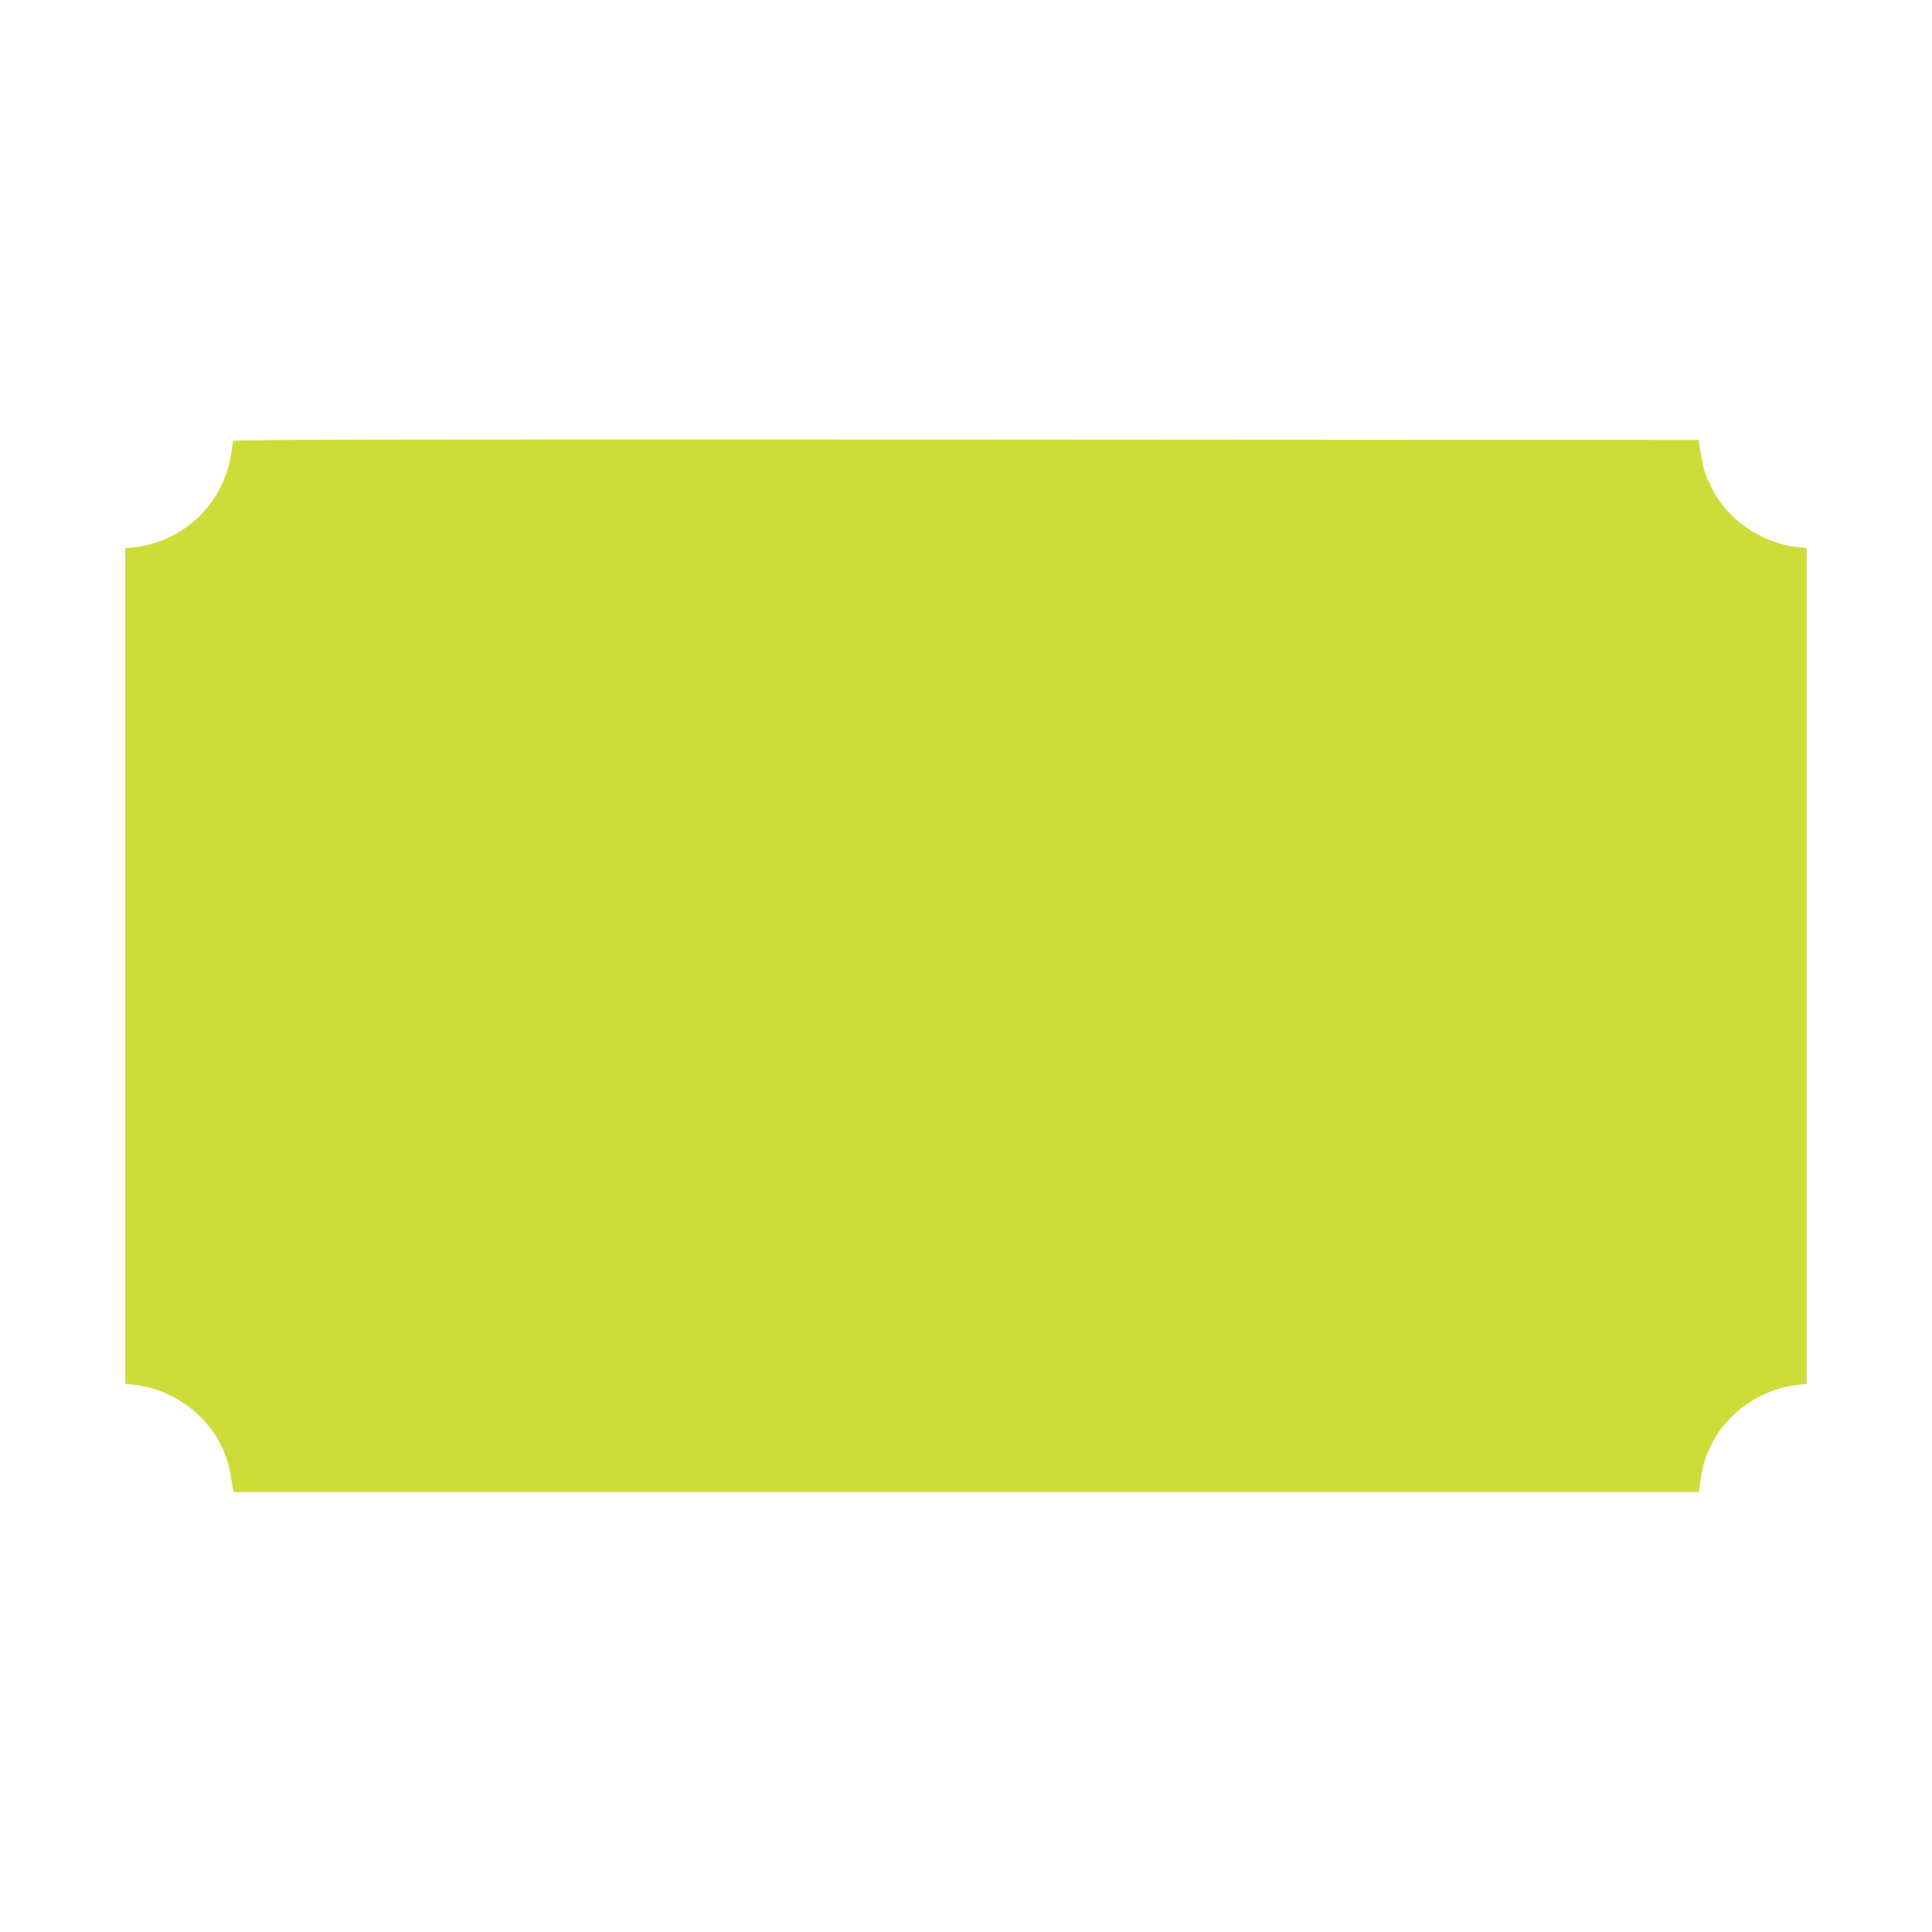 <?xml version="1.0" standalone="no"?>
<!DOCTYPE svg PUBLIC "-//W3C//DTD SVG 20010904//EN"
 "http://www.w3.org/TR/2001/REC-SVG-20010904/DTD/svg10.dtd">
<svg version="1.0" xmlns="http://www.w3.org/2000/svg"
 width="1280pt" height="1280pt" viewBox="0 0 1280 1280"
 preserveAspectRatio="xMidYMid meet">
<g transform="translate(0,1280) scale(0.1,-0.1)"
fill="#cddc39" stroke="none">
<path d="M1545 9878 c-2 -7 -6 -35 -10 -63 -44 -340 -306 -601 -642 -640 l-63
-7 0 -2768 0 -2768 63 -7 c241 -28 466 -185 570 -398 40 -82 55 -131 71 -237
l12 -75 4854 0 4854 0 12 75 c16 106 31 155 71 237 104 213 329 370 571 398
l62 7 0 2768 0 2768 -62 7 c-242 28 -467 185 -571 398 -40 82 -55 131 -71 237
l-12 75 -4852 3 c-3877 2 -4853 0 -4857 -10z"/>
</g>
</svg>
